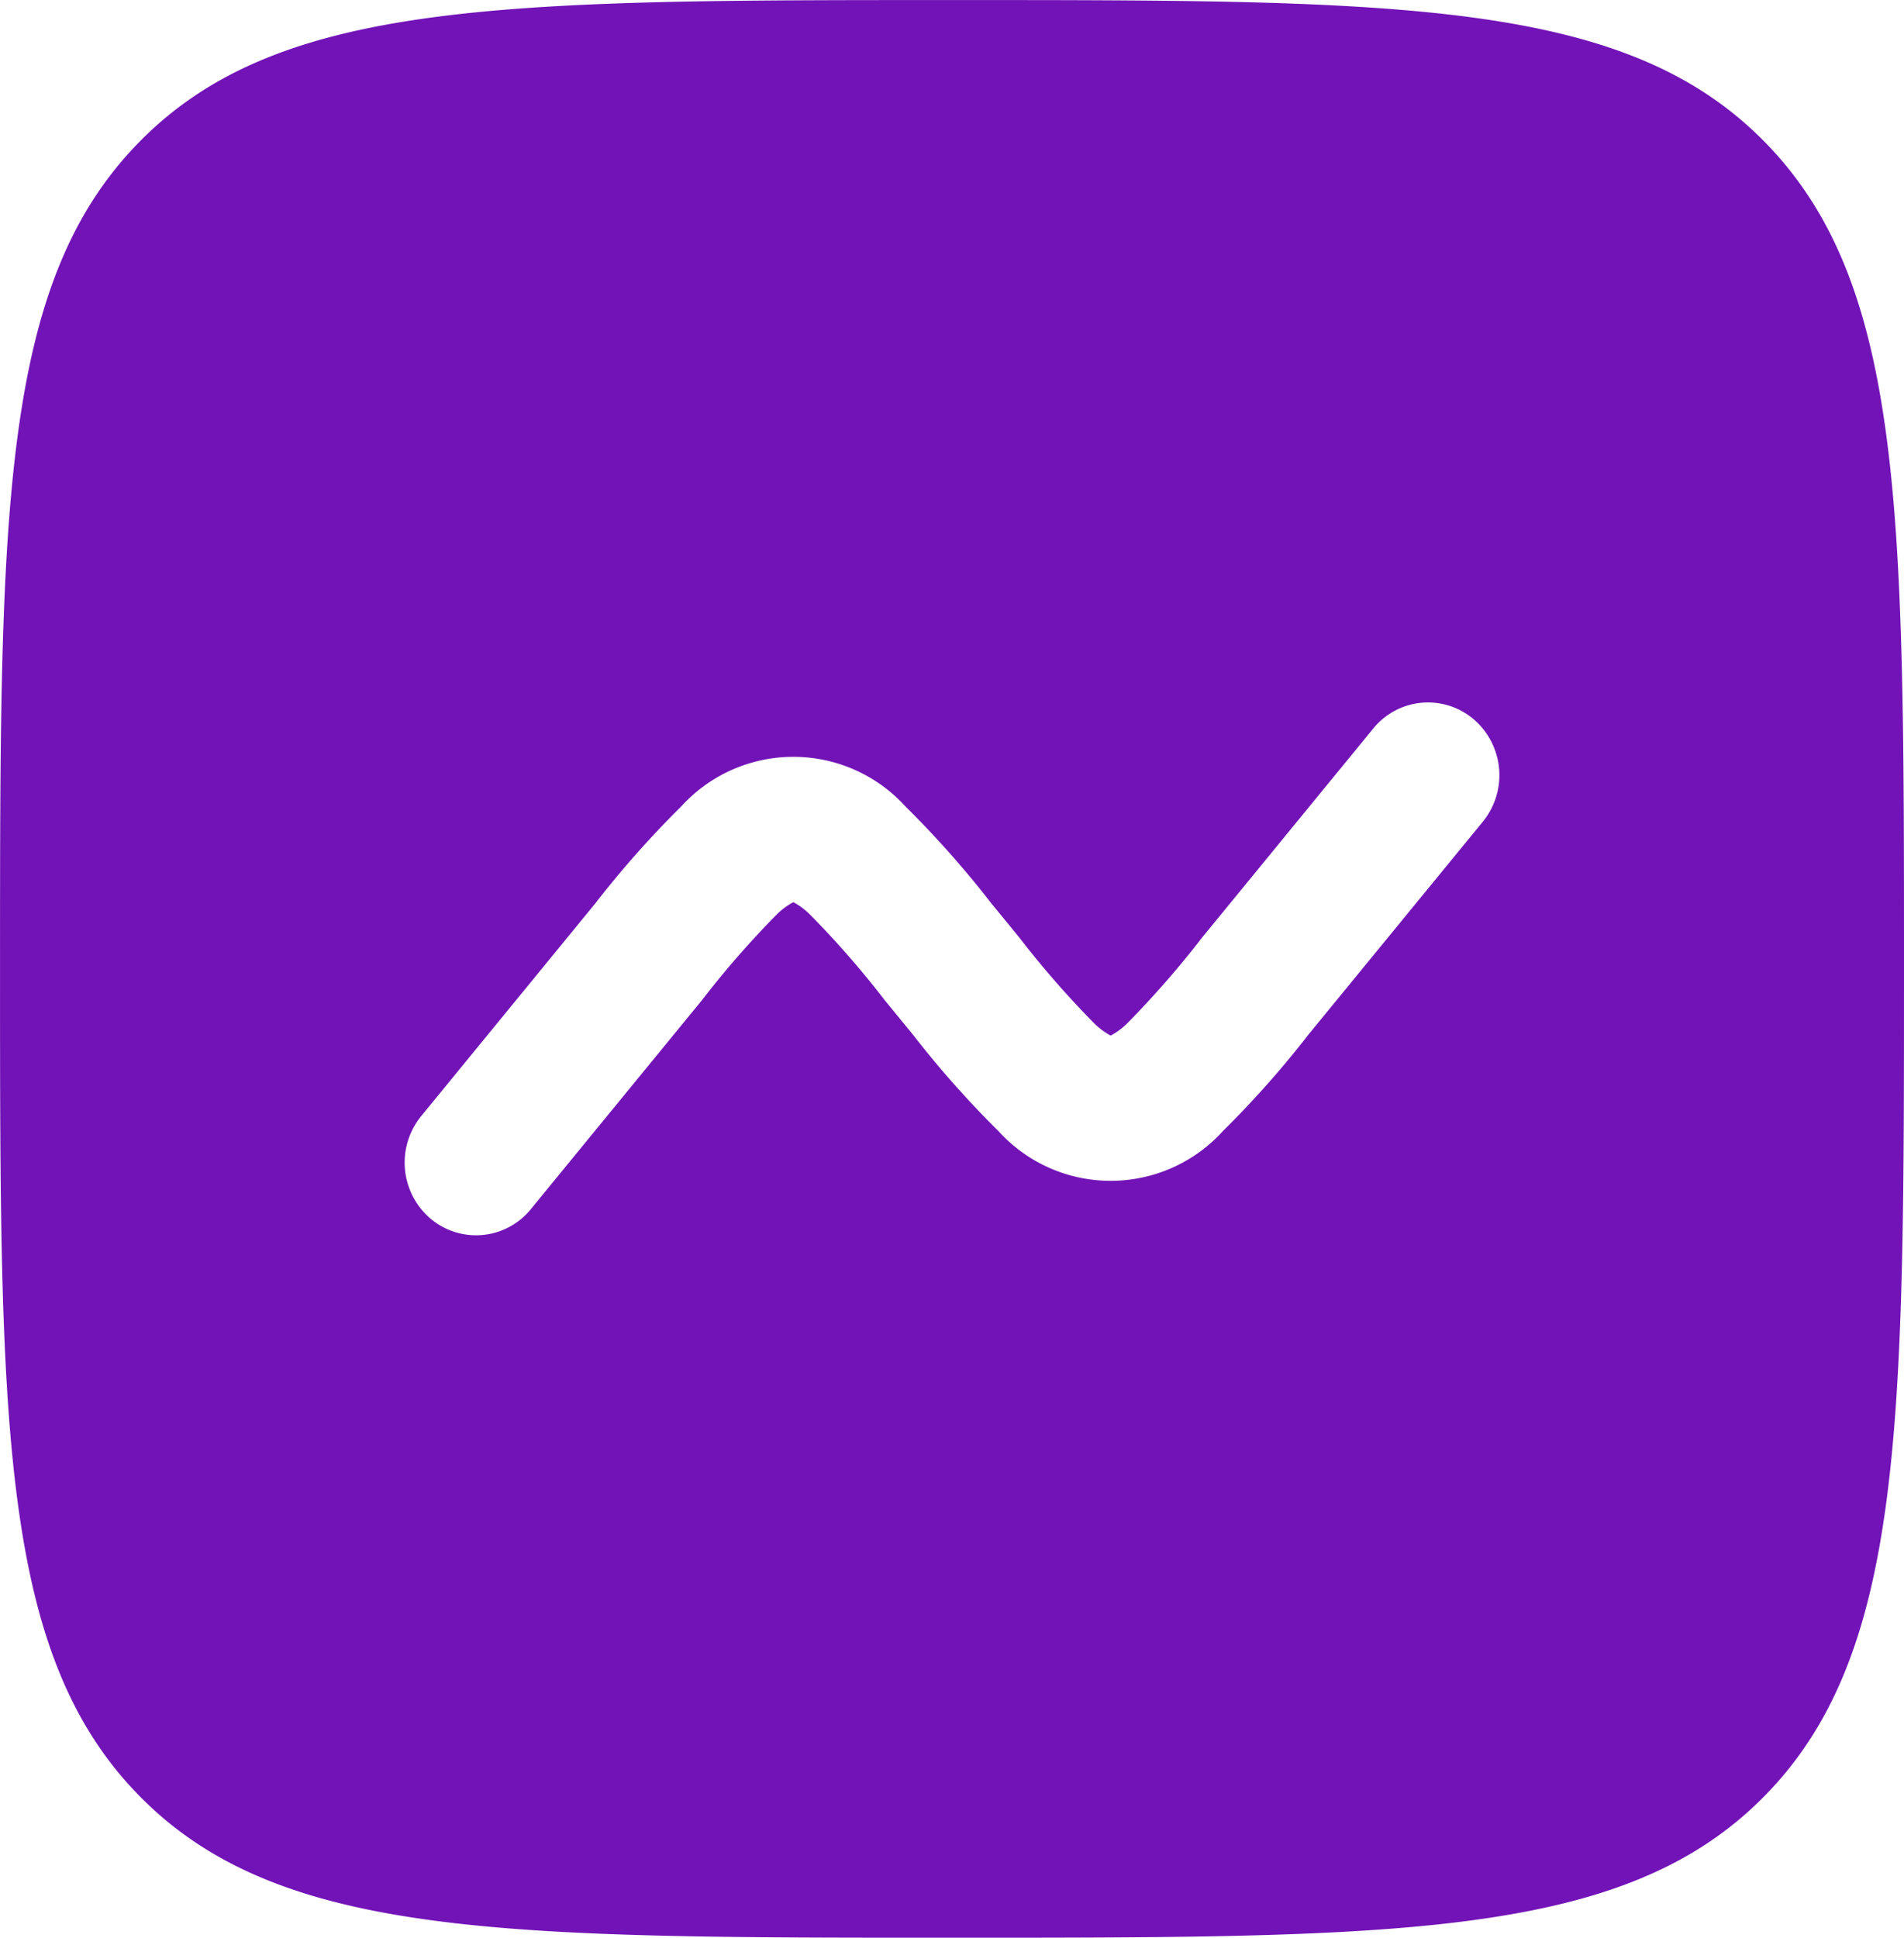 <?xml version="1.0" encoding="UTF-8"?>
<svg xmlns="http://www.w3.org/2000/svg" width="69.849" height="71.074" viewBox="0 0 69.849 71.074">
  <path id="Path_107" data-name="Path 107" d="M366.069,142a2.7,2.7,0,0,0-.335-3.754,2.587,2.587,0,0,0-3.688.341l-6.276,7.663a34.472,34.472,0,0,1-2.745,3.144,2.613,2.613,0,0,1-.571.432.349.349,0,0,1-.038.018l-.026-.012-.012-.006a2.623,2.623,0,0,1-.569-.432,34.027,34.027,0,0,1-2.745-3.144L348.04,145a36.248,36.248,0,0,0-3.147-3.551,5.559,5.559,0,0,0-8.239,0A36.244,36.244,0,0,0,333.507,145l-6.386,7.8a2.7,2.7,0,0,0,.335,3.753,2.587,2.587,0,0,0,3.688-.341l6.276-7.663a34.258,34.258,0,0,1,2.745-3.144,2.629,2.629,0,0,1,.571-.432l.023-.012.015-.006.037.018a2.631,2.631,0,0,1,.571.432,34.026,34.026,0,0,1,2.745,3.144l1.022,1.247a36.244,36.244,0,0,0,3.147,3.551,5.558,5.558,0,0,0,8.238,0,36.238,36.238,0,0,0,3.148-3.551Zm-49.284-24.933c-5.114,5.2-5.114,13.58-5.114,30.334s0,25.128,5.114,30.332,13.346,5.2,29.81,5.2,24.7,0,29.81-5.2,5.114-13.58,5.114-30.332,0-25.13-5.114-30.334-13.346-5.2-29.81-5.2-24.7,0-29.81,5.2" transform="translate(-311.67 -111.865)" fill="#7213b7" fill-rule="evenodd"></path>
</svg>
